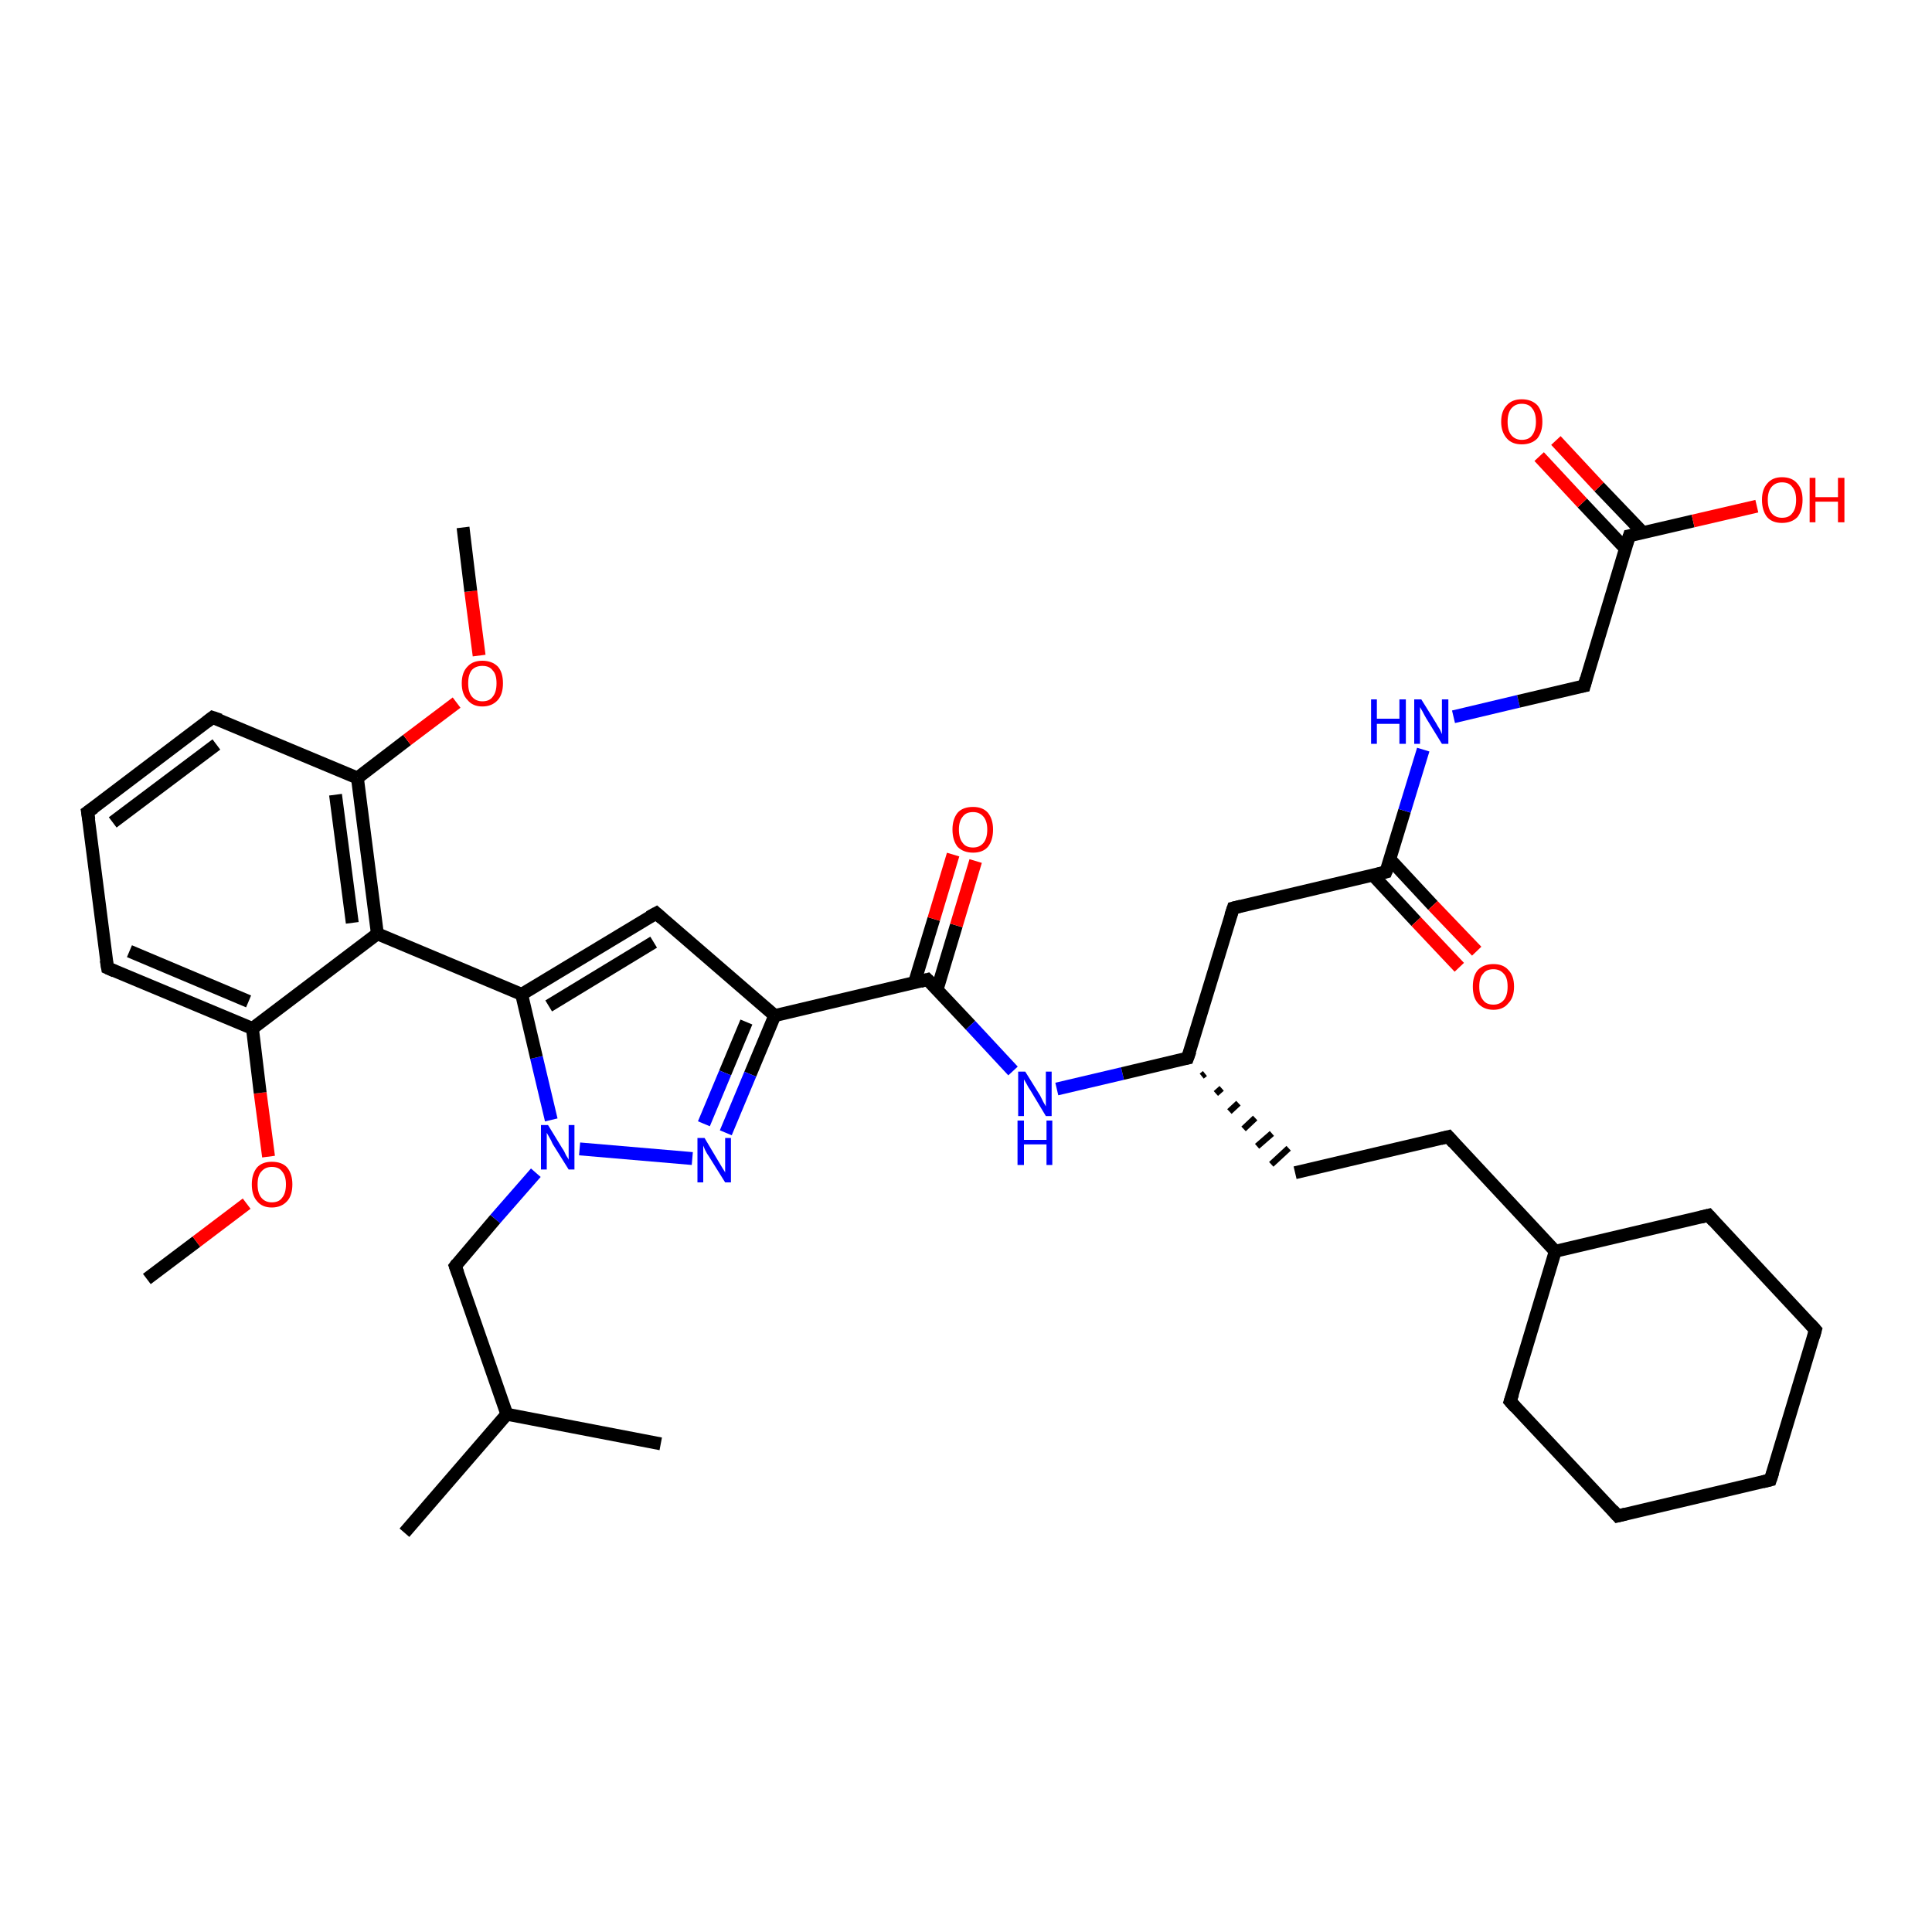 <?xml version='1.0' encoding='iso-8859-1'?>
<svg version='1.1' baseProfile='full'
              xmlns='http://www.w3.org/2000/svg'
                      xmlns:rdkit='http://www.rdkit.org/xml'
                      xmlns:xlink='http://www.w3.org/1999/xlink'
                  xml:space='preserve'
width='300px' height='300px' viewBox='0 0 300 300'>
<!-- END OF HEADER -->
<rect style='opacity:1.0;fill:#FFFFFF;stroke:none' width='300.0' height='300.0' x='0.0' y='0.0'> </rect>
<path class='bond-0 atom-0 atom-1' d='M 22.8,198.6 L 30.5,192.8' style='fill:none;fill-rule:evenodd;stroke:#000000;stroke-width:2.0px;stroke-linecap:butt;stroke-linejoin:miter;stroke-opacity:1' />
<path class='bond-0 atom-0 atom-1' d='M 30.5,192.8 L 38.3,186.9' style='fill:none;fill-rule:evenodd;stroke:#FF0000;stroke-width:2.0px;stroke-linecap:butt;stroke-linejoin:miter;stroke-opacity:1' />
<path class='bond-1 atom-1 atom-2' d='M 41.7,179.6 L 40.4,169.7' style='fill:none;fill-rule:evenodd;stroke:#FF0000;stroke-width:2.0px;stroke-linecap:butt;stroke-linejoin:miter;stroke-opacity:1' />
<path class='bond-1 atom-1 atom-2' d='M 40.4,169.7 L 39.2,159.7' style='fill:none;fill-rule:evenodd;stroke:#000000;stroke-width:2.0px;stroke-linecap:butt;stroke-linejoin:miter;stroke-opacity:1' />
<path class='bond-2 atom-2 atom-3' d='M 39.2,159.7 L 16.7,150.3' style='fill:none;fill-rule:evenodd;stroke:#000000;stroke-width:2.0px;stroke-linecap:butt;stroke-linejoin:miter;stroke-opacity:1' />
<path class='bond-2 atom-2 atom-3' d='M 38.6,155.5 L 20.1,147.7' style='fill:none;fill-rule:evenodd;stroke:#000000;stroke-width:2.0px;stroke-linecap:butt;stroke-linejoin:miter;stroke-opacity:1' />
<path class='bond-3 atom-3 atom-4' d='M 16.7,150.3 L 13.6,126.1' style='fill:none;fill-rule:evenodd;stroke:#000000;stroke-width:2.0px;stroke-linecap:butt;stroke-linejoin:miter;stroke-opacity:1' />
<path class='bond-4 atom-4 atom-5' d='M 13.6,126.1 L 33.0,111.4' style='fill:none;fill-rule:evenodd;stroke:#000000;stroke-width:2.0px;stroke-linecap:butt;stroke-linejoin:miter;stroke-opacity:1' />
<path class='bond-4 atom-4 atom-5' d='M 17.5,127.7 L 33.6,115.6' style='fill:none;fill-rule:evenodd;stroke:#000000;stroke-width:2.0px;stroke-linecap:butt;stroke-linejoin:miter;stroke-opacity:1' />
<path class='bond-5 atom-5 atom-6' d='M 33.0,111.4 L 55.5,120.8' style='fill:none;fill-rule:evenodd;stroke:#000000;stroke-width:2.0px;stroke-linecap:butt;stroke-linejoin:miter;stroke-opacity:1' />
<path class='bond-6 atom-6 atom-7' d='M 55.5,120.8 L 63.2,114.9' style='fill:none;fill-rule:evenodd;stroke:#000000;stroke-width:2.0px;stroke-linecap:butt;stroke-linejoin:miter;stroke-opacity:1' />
<path class='bond-6 atom-6 atom-7' d='M 63.2,114.9 L 70.9,109.1' style='fill:none;fill-rule:evenodd;stroke:#FF0000;stroke-width:2.0px;stroke-linecap:butt;stroke-linejoin:miter;stroke-opacity:1' />
<path class='bond-7 atom-7 atom-8' d='M 74.4,101.8 L 73.1,91.8' style='fill:none;fill-rule:evenodd;stroke:#FF0000;stroke-width:2.0px;stroke-linecap:butt;stroke-linejoin:miter;stroke-opacity:1' />
<path class='bond-7 atom-7 atom-8' d='M 73.1,91.8 L 71.9,81.9' style='fill:none;fill-rule:evenodd;stroke:#000000;stroke-width:2.0px;stroke-linecap:butt;stroke-linejoin:miter;stroke-opacity:1' />
<path class='bond-8 atom-6 atom-9' d='M 55.5,120.8 L 58.6,145.0' style='fill:none;fill-rule:evenodd;stroke:#000000;stroke-width:2.0px;stroke-linecap:butt;stroke-linejoin:miter;stroke-opacity:1' />
<path class='bond-8 atom-6 atom-9' d='M 52.1,123.4 L 54.7,143.3' style='fill:none;fill-rule:evenodd;stroke:#000000;stroke-width:2.0px;stroke-linecap:butt;stroke-linejoin:miter;stroke-opacity:1' />
<path class='bond-9 atom-9 atom-10' d='M 58.6,145.0 L 81.0,154.4' style='fill:none;fill-rule:evenodd;stroke:#000000;stroke-width:2.0px;stroke-linecap:butt;stroke-linejoin:miter;stroke-opacity:1' />
<path class='bond-10 atom-10 atom-11' d='M 81.0,154.4 L 101.9,141.8' style='fill:none;fill-rule:evenodd;stroke:#000000;stroke-width:2.0px;stroke-linecap:butt;stroke-linejoin:miter;stroke-opacity:1' />
<path class='bond-10 atom-10 atom-11' d='M 85.2,156.2 L 101.5,146.3' style='fill:none;fill-rule:evenodd;stroke:#000000;stroke-width:2.0px;stroke-linecap:butt;stroke-linejoin:miter;stroke-opacity:1' />
<path class='bond-11 atom-11 atom-12' d='M 101.9,141.8 L 120.3,157.7' style='fill:none;fill-rule:evenodd;stroke:#000000;stroke-width:2.0px;stroke-linecap:butt;stroke-linejoin:miter;stroke-opacity:1' />
<path class='bond-12 atom-12 atom-13' d='M 120.3,157.7 L 116.5,166.8' style='fill:none;fill-rule:evenodd;stroke:#000000;stroke-width:2.0px;stroke-linecap:butt;stroke-linejoin:miter;stroke-opacity:1' />
<path class='bond-12 atom-12 atom-13' d='M 116.5,166.8 L 112.7,175.9' style='fill:none;fill-rule:evenodd;stroke:#0000FF;stroke-width:2.0px;stroke-linecap:butt;stroke-linejoin:miter;stroke-opacity:1' />
<path class='bond-12 atom-12 atom-13' d='M 115.9,158.7 L 112.6,166.6' style='fill:none;fill-rule:evenodd;stroke:#000000;stroke-width:2.0px;stroke-linecap:butt;stroke-linejoin:miter;stroke-opacity:1' />
<path class='bond-12 atom-12 atom-13' d='M 112.6,166.6 L 109.3,174.5' style='fill:none;fill-rule:evenodd;stroke:#0000FF;stroke-width:2.0px;stroke-linecap:butt;stroke-linejoin:miter;stroke-opacity:1' />
<path class='bond-13 atom-13 atom-14' d='M 107.5,179.9 L 90.0,178.4' style='fill:none;fill-rule:evenodd;stroke:#0000FF;stroke-width:2.0px;stroke-linecap:butt;stroke-linejoin:miter;stroke-opacity:1' />
<path class='bond-14 atom-14 atom-15' d='M 83.2,182.1 L 76.9,189.3' style='fill:none;fill-rule:evenodd;stroke:#0000FF;stroke-width:2.0px;stroke-linecap:butt;stroke-linejoin:miter;stroke-opacity:1' />
<path class='bond-14 atom-14 atom-15' d='M 76.9,189.3 L 70.7,196.6' style='fill:none;fill-rule:evenodd;stroke:#000000;stroke-width:2.0px;stroke-linecap:butt;stroke-linejoin:miter;stroke-opacity:1' />
<path class='bond-15 atom-15 atom-16' d='M 70.7,196.6 L 78.7,219.6' style='fill:none;fill-rule:evenodd;stroke:#000000;stroke-width:2.0px;stroke-linecap:butt;stroke-linejoin:miter;stroke-opacity:1' />
<path class='bond-16 atom-16 atom-17' d='M 78.7,219.6 L 62.8,238.0' style='fill:none;fill-rule:evenodd;stroke:#000000;stroke-width:2.0px;stroke-linecap:butt;stroke-linejoin:miter;stroke-opacity:1' />
<path class='bond-17 atom-16 atom-18' d='M 78.7,219.6 L 102.6,224.2' style='fill:none;fill-rule:evenodd;stroke:#000000;stroke-width:2.0px;stroke-linecap:butt;stroke-linejoin:miter;stroke-opacity:1' />
<path class='bond-18 atom-12 atom-19' d='M 120.3,157.7 L 144.0,152.1' style='fill:none;fill-rule:evenodd;stroke:#000000;stroke-width:2.0px;stroke-linecap:butt;stroke-linejoin:miter;stroke-opacity:1' />
<path class='bond-19 atom-19 atom-20' d='M 145.5,153.7 L 148.5,143.7' style='fill:none;fill-rule:evenodd;stroke:#000000;stroke-width:2.0px;stroke-linecap:butt;stroke-linejoin:miter;stroke-opacity:1' />
<path class='bond-19 atom-19 atom-20' d='M 148.5,143.7 L 151.5,133.7' style='fill:none;fill-rule:evenodd;stroke:#FF0000;stroke-width:2.0px;stroke-linecap:butt;stroke-linejoin:miter;stroke-opacity:1' />
<path class='bond-19 atom-19 atom-20' d='M 142.0,152.6 L 145.0,142.7' style='fill:none;fill-rule:evenodd;stroke:#000000;stroke-width:2.0px;stroke-linecap:butt;stroke-linejoin:miter;stroke-opacity:1' />
<path class='bond-19 atom-19 atom-20' d='M 145.0,142.7 L 148.0,132.7' style='fill:none;fill-rule:evenodd;stroke:#FF0000;stroke-width:2.0px;stroke-linecap:butt;stroke-linejoin:miter;stroke-opacity:1' />
<path class='bond-20 atom-19 atom-21' d='M 144.0,152.1 L 150.7,159.2' style='fill:none;fill-rule:evenodd;stroke:#000000;stroke-width:2.0px;stroke-linecap:butt;stroke-linejoin:miter;stroke-opacity:1' />
<path class='bond-20 atom-19 atom-21' d='M 150.7,159.2 L 157.3,166.3' style='fill:none;fill-rule:evenodd;stroke:#0000FF;stroke-width:2.0px;stroke-linecap:butt;stroke-linejoin:miter;stroke-opacity:1' />
<path class='bond-21 atom-21 atom-22' d='M 164.1,169.1 L 174.3,166.7' style='fill:none;fill-rule:evenodd;stroke:#0000FF;stroke-width:2.0px;stroke-linecap:butt;stroke-linejoin:miter;stroke-opacity:1' />
<path class='bond-21 atom-21 atom-22' d='M 174.3,166.7 L 184.4,164.3' style='fill:none;fill-rule:evenodd;stroke:#000000;stroke-width:2.0px;stroke-linecap:butt;stroke-linejoin:miter;stroke-opacity:1' />
<path class='bond-22 atom-22 atom-23' d='M 186.6,167.1 L 187.1,166.7' style='fill:none;fill-rule:evenodd;stroke:#000000;stroke-width:1.0px;stroke-linecap:butt;stroke-linejoin:miter;stroke-opacity:1' />
<path class='bond-22 atom-22 atom-23' d='M 188.8,169.8 L 189.7,169.0' style='fill:none;fill-rule:evenodd;stroke:#000000;stroke-width:1.0px;stroke-linecap:butt;stroke-linejoin:miter;stroke-opacity:1' />
<path class='bond-22 atom-22 atom-23' d='M 190.9,172.6 L 192.3,171.3' style='fill:none;fill-rule:evenodd;stroke:#000000;stroke-width:1.0px;stroke-linecap:butt;stroke-linejoin:miter;stroke-opacity:1' />
<path class='bond-22 atom-22 atom-23' d='M 193.1,175.3 L 194.9,173.6' style='fill:none;fill-rule:evenodd;stroke:#000000;stroke-width:1.0px;stroke-linecap:butt;stroke-linejoin:miter;stroke-opacity:1' />
<path class='bond-22 atom-22 atom-23' d='M 195.2,178.0 L 197.5,176.0' style='fill:none;fill-rule:evenodd;stroke:#000000;stroke-width:1.0px;stroke-linecap:butt;stroke-linejoin:miter;stroke-opacity:1' />
<path class='bond-22 atom-22 atom-23' d='M 197.4,180.8 L 200.1,178.3' style='fill:none;fill-rule:evenodd;stroke:#000000;stroke-width:1.0px;stroke-linecap:butt;stroke-linejoin:miter;stroke-opacity:1' />
<path class='bond-23 atom-23 atom-24' d='M 201.1,182.1 L 224.9,176.5' style='fill:none;fill-rule:evenodd;stroke:#000000;stroke-width:2.0px;stroke-linecap:butt;stroke-linejoin:miter;stroke-opacity:1' />
<path class='bond-24 atom-24 atom-25' d='M 224.9,176.5 L 241.5,194.3' style='fill:none;fill-rule:evenodd;stroke:#000000;stroke-width:2.0px;stroke-linecap:butt;stroke-linejoin:miter;stroke-opacity:1' />
<path class='bond-25 atom-25 atom-26' d='M 241.5,194.3 L 234.5,217.6' style='fill:none;fill-rule:evenodd;stroke:#000000;stroke-width:2.0px;stroke-linecap:butt;stroke-linejoin:miter;stroke-opacity:1' />
<path class='bond-26 atom-26 atom-27' d='M 234.5,217.6 L 251.2,235.4' style='fill:none;fill-rule:evenodd;stroke:#000000;stroke-width:2.0px;stroke-linecap:butt;stroke-linejoin:miter;stroke-opacity:1' />
<path class='bond-27 atom-27 atom-28' d='M 251.2,235.4 L 274.9,229.8' style='fill:none;fill-rule:evenodd;stroke:#000000;stroke-width:2.0px;stroke-linecap:butt;stroke-linejoin:miter;stroke-opacity:1' />
<path class='bond-28 atom-28 atom-29' d='M 274.9,229.8 L 281.9,206.5' style='fill:none;fill-rule:evenodd;stroke:#000000;stroke-width:2.0px;stroke-linecap:butt;stroke-linejoin:miter;stroke-opacity:1' />
<path class='bond-29 atom-29 atom-30' d='M 281.9,206.5 L 265.3,188.7' style='fill:none;fill-rule:evenodd;stroke:#000000;stroke-width:2.0px;stroke-linecap:butt;stroke-linejoin:miter;stroke-opacity:1' />
<path class='bond-30 atom-22 atom-31' d='M 184.4,164.3 L 191.5,141.0' style='fill:none;fill-rule:evenodd;stroke:#000000;stroke-width:2.0px;stroke-linecap:butt;stroke-linejoin:miter;stroke-opacity:1' />
<path class='bond-31 atom-31 atom-32' d='M 191.5,141.0 L 215.2,135.4' style='fill:none;fill-rule:evenodd;stroke:#000000;stroke-width:2.0px;stroke-linecap:butt;stroke-linejoin:miter;stroke-opacity:1' />
<path class='bond-32 atom-32 atom-33' d='M 213.2,135.9 L 219.9,143.1' style='fill:none;fill-rule:evenodd;stroke:#000000;stroke-width:2.0px;stroke-linecap:butt;stroke-linejoin:miter;stroke-opacity:1' />
<path class='bond-32 atom-32 atom-33' d='M 219.9,143.1 L 226.6,150.2' style='fill:none;fill-rule:evenodd;stroke:#FF0000;stroke-width:2.0px;stroke-linecap:butt;stroke-linejoin:miter;stroke-opacity:1' />
<path class='bond-32 atom-32 atom-33' d='M 215.8,133.4 L 222.5,140.6' style='fill:none;fill-rule:evenodd;stroke:#000000;stroke-width:2.0px;stroke-linecap:butt;stroke-linejoin:miter;stroke-opacity:1' />
<path class='bond-32 atom-32 atom-33' d='M 222.5,140.6 L 229.3,147.7' style='fill:none;fill-rule:evenodd;stroke:#FF0000;stroke-width:2.0px;stroke-linecap:butt;stroke-linejoin:miter;stroke-opacity:1' />
<path class='bond-33 atom-32 atom-34' d='M 215.2,135.4 L 218.1,125.9' style='fill:none;fill-rule:evenodd;stroke:#000000;stroke-width:2.0px;stroke-linecap:butt;stroke-linejoin:miter;stroke-opacity:1' />
<path class='bond-33 atom-32 atom-34' d='M 218.1,125.9 L 221.0,116.4' style='fill:none;fill-rule:evenodd;stroke:#0000FF;stroke-width:2.0px;stroke-linecap:butt;stroke-linejoin:miter;stroke-opacity:1' />
<path class='bond-34 atom-34 atom-35' d='M 225.7,111.3 L 235.8,108.9' style='fill:none;fill-rule:evenodd;stroke:#0000FF;stroke-width:2.0px;stroke-linecap:butt;stroke-linejoin:miter;stroke-opacity:1' />
<path class='bond-34 atom-34 atom-35' d='M 235.8,108.9 L 246.0,106.5' style='fill:none;fill-rule:evenodd;stroke:#000000;stroke-width:2.0px;stroke-linecap:butt;stroke-linejoin:miter;stroke-opacity:1' />
<path class='bond-35 atom-35 atom-36' d='M 246.0,106.5 L 253.0,83.2' style='fill:none;fill-rule:evenodd;stroke:#000000;stroke-width:2.0px;stroke-linecap:butt;stroke-linejoin:miter;stroke-opacity:1' />
<path class='bond-36 atom-36 atom-37' d='M 253.0,83.2 L 262.9,80.9' style='fill:none;fill-rule:evenodd;stroke:#000000;stroke-width:2.0px;stroke-linecap:butt;stroke-linejoin:miter;stroke-opacity:1' />
<path class='bond-36 atom-36 atom-37' d='M 262.9,80.9 L 272.8,78.6' style='fill:none;fill-rule:evenodd;stroke:#FF0000;stroke-width:2.0px;stroke-linecap:butt;stroke-linejoin:miter;stroke-opacity:1' />
<path class='bond-37 atom-36 atom-38' d='M 255.1,82.7 L 248.3,75.6' style='fill:none;fill-rule:evenodd;stroke:#000000;stroke-width:2.0px;stroke-linecap:butt;stroke-linejoin:miter;stroke-opacity:1' />
<path class='bond-37 atom-36 atom-38' d='M 248.3,75.6 L 241.6,68.4' style='fill:none;fill-rule:evenodd;stroke:#FF0000;stroke-width:2.0px;stroke-linecap:butt;stroke-linejoin:miter;stroke-opacity:1' />
<path class='bond-37 atom-36 atom-38' d='M 252.4,85.2 L 245.7,78.1' style='fill:none;fill-rule:evenodd;stroke:#000000;stroke-width:2.0px;stroke-linecap:butt;stroke-linejoin:miter;stroke-opacity:1' />
<path class='bond-37 atom-36 atom-38' d='M 245.7,78.1 L 239.0,70.9' style='fill:none;fill-rule:evenodd;stroke:#FF0000;stroke-width:2.0px;stroke-linecap:butt;stroke-linejoin:miter;stroke-opacity:1' />
<path class='bond-38 atom-9 atom-2' d='M 58.6,145.0 L 39.2,159.7' style='fill:none;fill-rule:evenodd;stroke:#000000;stroke-width:2.0px;stroke-linecap:butt;stroke-linejoin:miter;stroke-opacity:1' />
<path class='bond-39 atom-14 atom-10' d='M 85.6,173.9 L 83.3,164.2' style='fill:none;fill-rule:evenodd;stroke:#0000FF;stroke-width:2.0px;stroke-linecap:butt;stroke-linejoin:miter;stroke-opacity:1' />
<path class='bond-39 atom-14 atom-10' d='M 83.3,164.2 L 81.0,154.4' style='fill:none;fill-rule:evenodd;stroke:#000000;stroke-width:2.0px;stroke-linecap:butt;stroke-linejoin:miter;stroke-opacity:1' />
<path class='bond-40 atom-30 atom-25' d='M 265.3,188.7 L 241.5,194.3' style='fill:none;fill-rule:evenodd;stroke:#000000;stroke-width:2.0px;stroke-linecap:butt;stroke-linejoin:miter;stroke-opacity:1' />
<path d='M 17.8,150.8 L 16.7,150.3 L 16.5,149.1' style='fill:none;stroke:#000000;stroke-width:2.0px;stroke-linecap:butt;stroke-linejoin:miter;stroke-opacity:1;' />
<path d='M 13.8,127.3 L 13.6,126.1 L 14.6,125.4' style='fill:none;stroke:#000000;stroke-width:2.0px;stroke-linecap:butt;stroke-linejoin:miter;stroke-opacity:1;' />
<path d='M 32.1,112.1 L 33.0,111.4 L 34.2,111.8' style='fill:none;stroke:#000000;stroke-width:2.0px;stroke-linecap:butt;stroke-linejoin:miter;stroke-opacity:1;' />
<path d='M 100.8,142.4 L 101.9,141.8 L 102.8,142.6' style='fill:none;stroke:#000000;stroke-width:2.0px;stroke-linecap:butt;stroke-linejoin:miter;stroke-opacity:1;' />
<path d='M 71.0,196.2 L 70.7,196.6 L 71.1,197.7' style='fill:none;stroke:#000000;stroke-width:2.0px;stroke-linecap:butt;stroke-linejoin:miter;stroke-opacity:1;' />
<path d='M 142.9,152.4 L 144.0,152.1 L 144.4,152.5' style='fill:none;stroke:#000000;stroke-width:2.0px;stroke-linecap:butt;stroke-linejoin:miter;stroke-opacity:1;' />
<path d='M 183.9,164.4 L 184.4,164.3 L 184.8,163.2' style='fill:none;stroke:#000000;stroke-width:2.0px;stroke-linecap:butt;stroke-linejoin:miter;stroke-opacity:1;' />
<path d='M 223.7,176.8 L 224.9,176.5 L 225.7,177.4' style='fill:none;stroke:#000000;stroke-width:2.0px;stroke-linecap:butt;stroke-linejoin:miter;stroke-opacity:1;' />
<path d='M 234.9,216.4 L 234.5,217.6 L 235.3,218.5' style='fill:none;stroke:#000000;stroke-width:2.0px;stroke-linecap:butt;stroke-linejoin:miter;stroke-opacity:1;' />
<path d='M 250.4,234.5 L 251.2,235.4 L 252.4,235.1' style='fill:none;stroke:#000000;stroke-width:2.0px;stroke-linecap:butt;stroke-linejoin:miter;stroke-opacity:1;' />
<path d='M 273.7,230.1 L 274.9,229.8 L 275.3,228.6' style='fill:none;stroke:#000000;stroke-width:2.0px;stroke-linecap:butt;stroke-linejoin:miter;stroke-opacity:1;' />
<path d='M 281.6,207.6 L 281.9,206.5 L 281.1,205.6' style='fill:none;stroke:#000000;stroke-width:2.0px;stroke-linecap:butt;stroke-linejoin:miter;stroke-opacity:1;' />
<path d='M 266.1,189.6 L 265.3,188.7 L 264.1,189.0' style='fill:none;stroke:#000000;stroke-width:2.0px;stroke-linecap:butt;stroke-linejoin:miter;stroke-opacity:1;' />
<path d='M 191.1,142.2 L 191.5,141.0 L 192.7,140.7' style='fill:none;stroke:#000000;stroke-width:2.0px;stroke-linecap:butt;stroke-linejoin:miter;stroke-opacity:1;' />
<path d='M 214.0,135.7 L 215.2,135.4 L 215.4,134.9' style='fill:none;stroke:#000000;stroke-width:2.0px;stroke-linecap:butt;stroke-linejoin:miter;stroke-opacity:1;' />
<path d='M 245.5,106.6 L 246.0,106.5 L 246.3,105.4' style='fill:none;stroke:#000000;stroke-width:2.0px;stroke-linecap:butt;stroke-linejoin:miter;stroke-opacity:1;' />
<path d='M 252.6,84.4 L 253.0,83.2 L 253.5,83.1' style='fill:none;stroke:#000000;stroke-width:2.0px;stroke-linecap:butt;stroke-linejoin:miter;stroke-opacity:1;' />
<path class='atom-1' d='M 39.1 183.9
Q 39.1 182.3, 39.9 181.3
Q 40.7 180.4, 42.2 180.4
Q 43.8 180.4, 44.6 181.3
Q 45.4 182.3, 45.4 183.9
Q 45.4 185.6, 44.6 186.5
Q 43.7 187.5, 42.2 187.5
Q 40.7 187.5, 39.9 186.5
Q 39.1 185.6, 39.1 183.9
M 42.2 186.7
Q 43.3 186.7, 43.8 186.0
Q 44.4 185.3, 44.4 183.9
Q 44.4 182.6, 43.8 181.9
Q 43.3 181.2, 42.2 181.2
Q 41.2 181.2, 40.6 181.9
Q 40.0 182.5, 40.0 183.9
Q 40.0 185.3, 40.6 186.0
Q 41.2 186.7, 42.2 186.7
' fill='#FF0000'/>
<path class='atom-7' d='M 71.7 106.1
Q 71.7 104.4, 72.6 103.5
Q 73.4 102.6, 74.9 102.6
Q 76.4 102.6, 77.3 103.5
Q 78.1 104.4, 78.1 106.1
Q 78.1 107.8, 77.3 108.7
Q 76.4 109.7, 74.9 109.7
Q 73.4 109.7, 72.6 108.7
Q 71.7 107.8, 71.7 106.1
M 74.9 108.9
Q 76.0 108.9, 76.5 108.2
Q 77.1 107.5, 77.1 106.1
Q 77.1 104.7, 76.5 104.1
Q 76.0 103.4, 74.9 103.4
Q 73.9 103.4, 73.3 104.0
Q 72.7 104.7, 72.7 106.1
Q 72.7 107.5, 73.3 108.2
Q 73.9 108.9, 74.9 108.9
' fill='#FF0000'/>
<path class='atom-13' d='M 109.4 176.7
L 111.6 180.4
Q 111.8 180.7, 112.2 181.4
Q 112.6 182.0, 112.6 182.1
L 112.6 176.7
L 113.5 176.7
L 113.5 183.6
L 112.6 183.6
L 110.1 179.6
Q 109.8 179.2, 109.5 178.6
Q 109.3 178.1, 109.2 177.9
L 109.2 183.6
L 108.3 183.6
L 108.3 176.7
L 109.4 176.7
' fill='#0000FF'/>
<path class='atom-14' d='M 85.1 174.7
L 87.3 178.3
Q 87.6 178.7, 87.9 179.4
Q 88.3 180.0, 88.3 180.1
L 88.3 174.7
L 89.2 174.7
L 89.2 181.6
L 88.3 181.6
L 85.8 177.6
Q 85.6 177.1, 85.3 176.6
Q 85.0 176.1, 84.9 175.9
L 84.9 181.6
L 84.0 181.6
L 84.0 174.7
L 85.1 174.7
' fill='#0000FF'/>
<path class='atom-20' d='M 147.9 128.8
Q 147.9 127.2, 148.7 126.2
Q 149.5 125.3, 151.1 125.3
Q 152.6 125.3, 153.4 126.2
Q 154.2 127.2, 154.2 128.8
Q 154.2 130.5, 153.4 131.5
Q 152.6 132.4, 151.1 132.4
Q 149.6 132.4, 148.7 131.5
Q 147.9 130.5, 147.9 128.8
M 151.1 131.6
Q 152.1 131.6, 152.7 130.9
Q 153.3 130.2, 153.3 128.8
Q 153.3 127.5, 152.7 126.8
Q 152.1 126.1, 151.1 126.1
Q 150.0 126.1, 149.5 126.8
Q 148.9 127.5, 148.9 128.8
Q 148.9 130.2, 149.5 130.9
Q 150.0 131.6, 151.1 131.6
' fill='#FF0000'/>
<path class='atom-21' d='M 159.2 166.4
L 161.5 170.1
Q 161.7 170.5, 162.0 171.1
Q 162.4 171.8, 162.4 171.8
L 162.4 166.4
L 163.3 166.4
L 163.3 173.3
L 162.4 173.3
L 160.0 169.3
Q 159.7 168.9, 159.4 168.3
Q 159.1 167.8, 159.0 167.6
L 159.0 173.3
L 158.1 173.3
L 158.1 166.4
L 159.2 166.4
' fill='#0000FF'/>
<path class='atom-21' d='M 158.0 174.0
L 159.0 174.0
L 159.0 177.0
L 162.5 177.0
L 162.5 174.0
L 163.4 174.0
L 163.4 180.9
L 162.5 180.9
L 162.5 177.7
L 159.0 177.7
L 159.0 180.9
L 158.0 180.9
L 158.0 174.0
' fill='#0000FF'/>
<path class='atom-33' d='M 228.7 153.2
Q 228.7 151.5, 229.5 150.6
Q 230.4 149.7, 231.9 149.7
Q 233.4 149.7, 234.2 150.6
Q 235.1 151.5, 235.1 153.2
Q 235.1 154.9, 234.2 155.8
Q 233.4 156.8, 231.9 156.8
Q 230.4 156.8, 229.5 155.8
Q 228.7 154.9, 228.7 153.2
M 231.9 156.0
Q 232.9 156.0, 233.5 155.3
Q 234.1 154.6, 234.1 153.2
Q 234.1 151.8, 233.5 151.2
Q 232.9 150.5, 231.9 150.5
Q 230.8 150.5, 230.3 151.2
Q 229.7 151.8, 229.7 153.2
Q 229.7 154.6, 230.3 155.3
Q 230.8 156.0, 231.9 156.0
' fill='#FF0000'/>
<path class='atom-34' d='M 212.9 108.6
L 213.8 108.6
L 213.8 111.6
L 217.3 111.6
L 217.3 108.6
L 218.3 108.6
L 218.3 115.5
L 217.3 115.5
L 217.3 112.4
L 213.8 112.4
L 213.8 115.5
L 212.9 115.5
L 212.9 108.6
' fill='#0000FF'/>
<path class='atom-34' d='M 220.7 108.6
L 223.0 112.3
Q 223.2 112.7, 223.6 113.3
Q 223.9 114.0, 223.9 114.0
L 223.9 108.6
L 224.9 108.6
L 224.9 115.5
L 223.9 115.5
L 221.5 111.6
Q 221.2 111.1, 220.9 110.5
Q 220.6 110.0, 220.5 109.8
L 220.5 115.5
L 219.6 115.5
L 219.6 108.6
L 220.7 108.6
' fill='#0000FF'/>
<path class='atom-37' d='M 273.6 77.6
Q 273.6 76.0, 274.4 75.1
Q 275.2 74.1, 276.7 74.1
Q 278.3 74.1, 279.1 75.1
Q 279.9 76.0, 279.9 77.6
Q 279.9 79.3, 279.1 80.3
Q 278.2 81.2, 276.7 81.2
Q 275.2 81.2, 274.4 80.3
Q 273.6 79.3, 273.6 77.6
M 276.7 80.4
Q 277.8 80.4, 278.3 79.7
Q 278.9 79.0, 278.9 77.6
Q 278.9 76.3, 278.3 75.6
Q 277.8 74.9, 276.7 74.9
Q 275.7 74.9, 275.1 75.6
Q 274.5 76.3, 274.5 77.6
Q 274.5 79.0, 275.1 79.7
Q 275.7 80.4, 276.7 80.4
' fill='#FF0000'/>
<path class='atom-37' d='M 281.0 74.2
L 281.9 74.2
L 281.9 77.2
L 285.4 77.2
L 285.4 74.2
L 286.4 74.2
L 286.4 81.1
L 285.4 81.1
L 285.4 77.9
L 281.9 77.9
L 281.9 81.1
L 281.0 81.1
L 281.0 74.2
' fill='#FF0000'/>
<path class='atom-38' d='M 233.1 65.5
Q 233.1 63.8, 234.0 62.9
Q 234.8 62.0, 236.3 62.0
Q 237.8 62.0, 238.7 62.9
Q 239.5 63.8, 239.5 65.5
Q 239.5 67.1, 238.7 68.1
Q 237.8 69.0, 236.3 69.0
Q 234.8 69.0, 234.0 68.1
Q 233.1 67.1, 233.1 65.5
M 236.3 68.3
Q 237.4 68.3, 237.9 67.6
Q 238.5 66.8, 238.5 65.5
Q 238.5 64.1, 237.9 63.4
Q 237.4 62.7, 236.3 62.7
Q 235.3 62.7, 234.7 63.4
Q 234.1 64.1, 234.1 65.5
Q 234.1 66.9, 234.7 67.6
Q 235.3 68.3, 236.3 68.3
' fill='#FF0000'/>
</svg>
